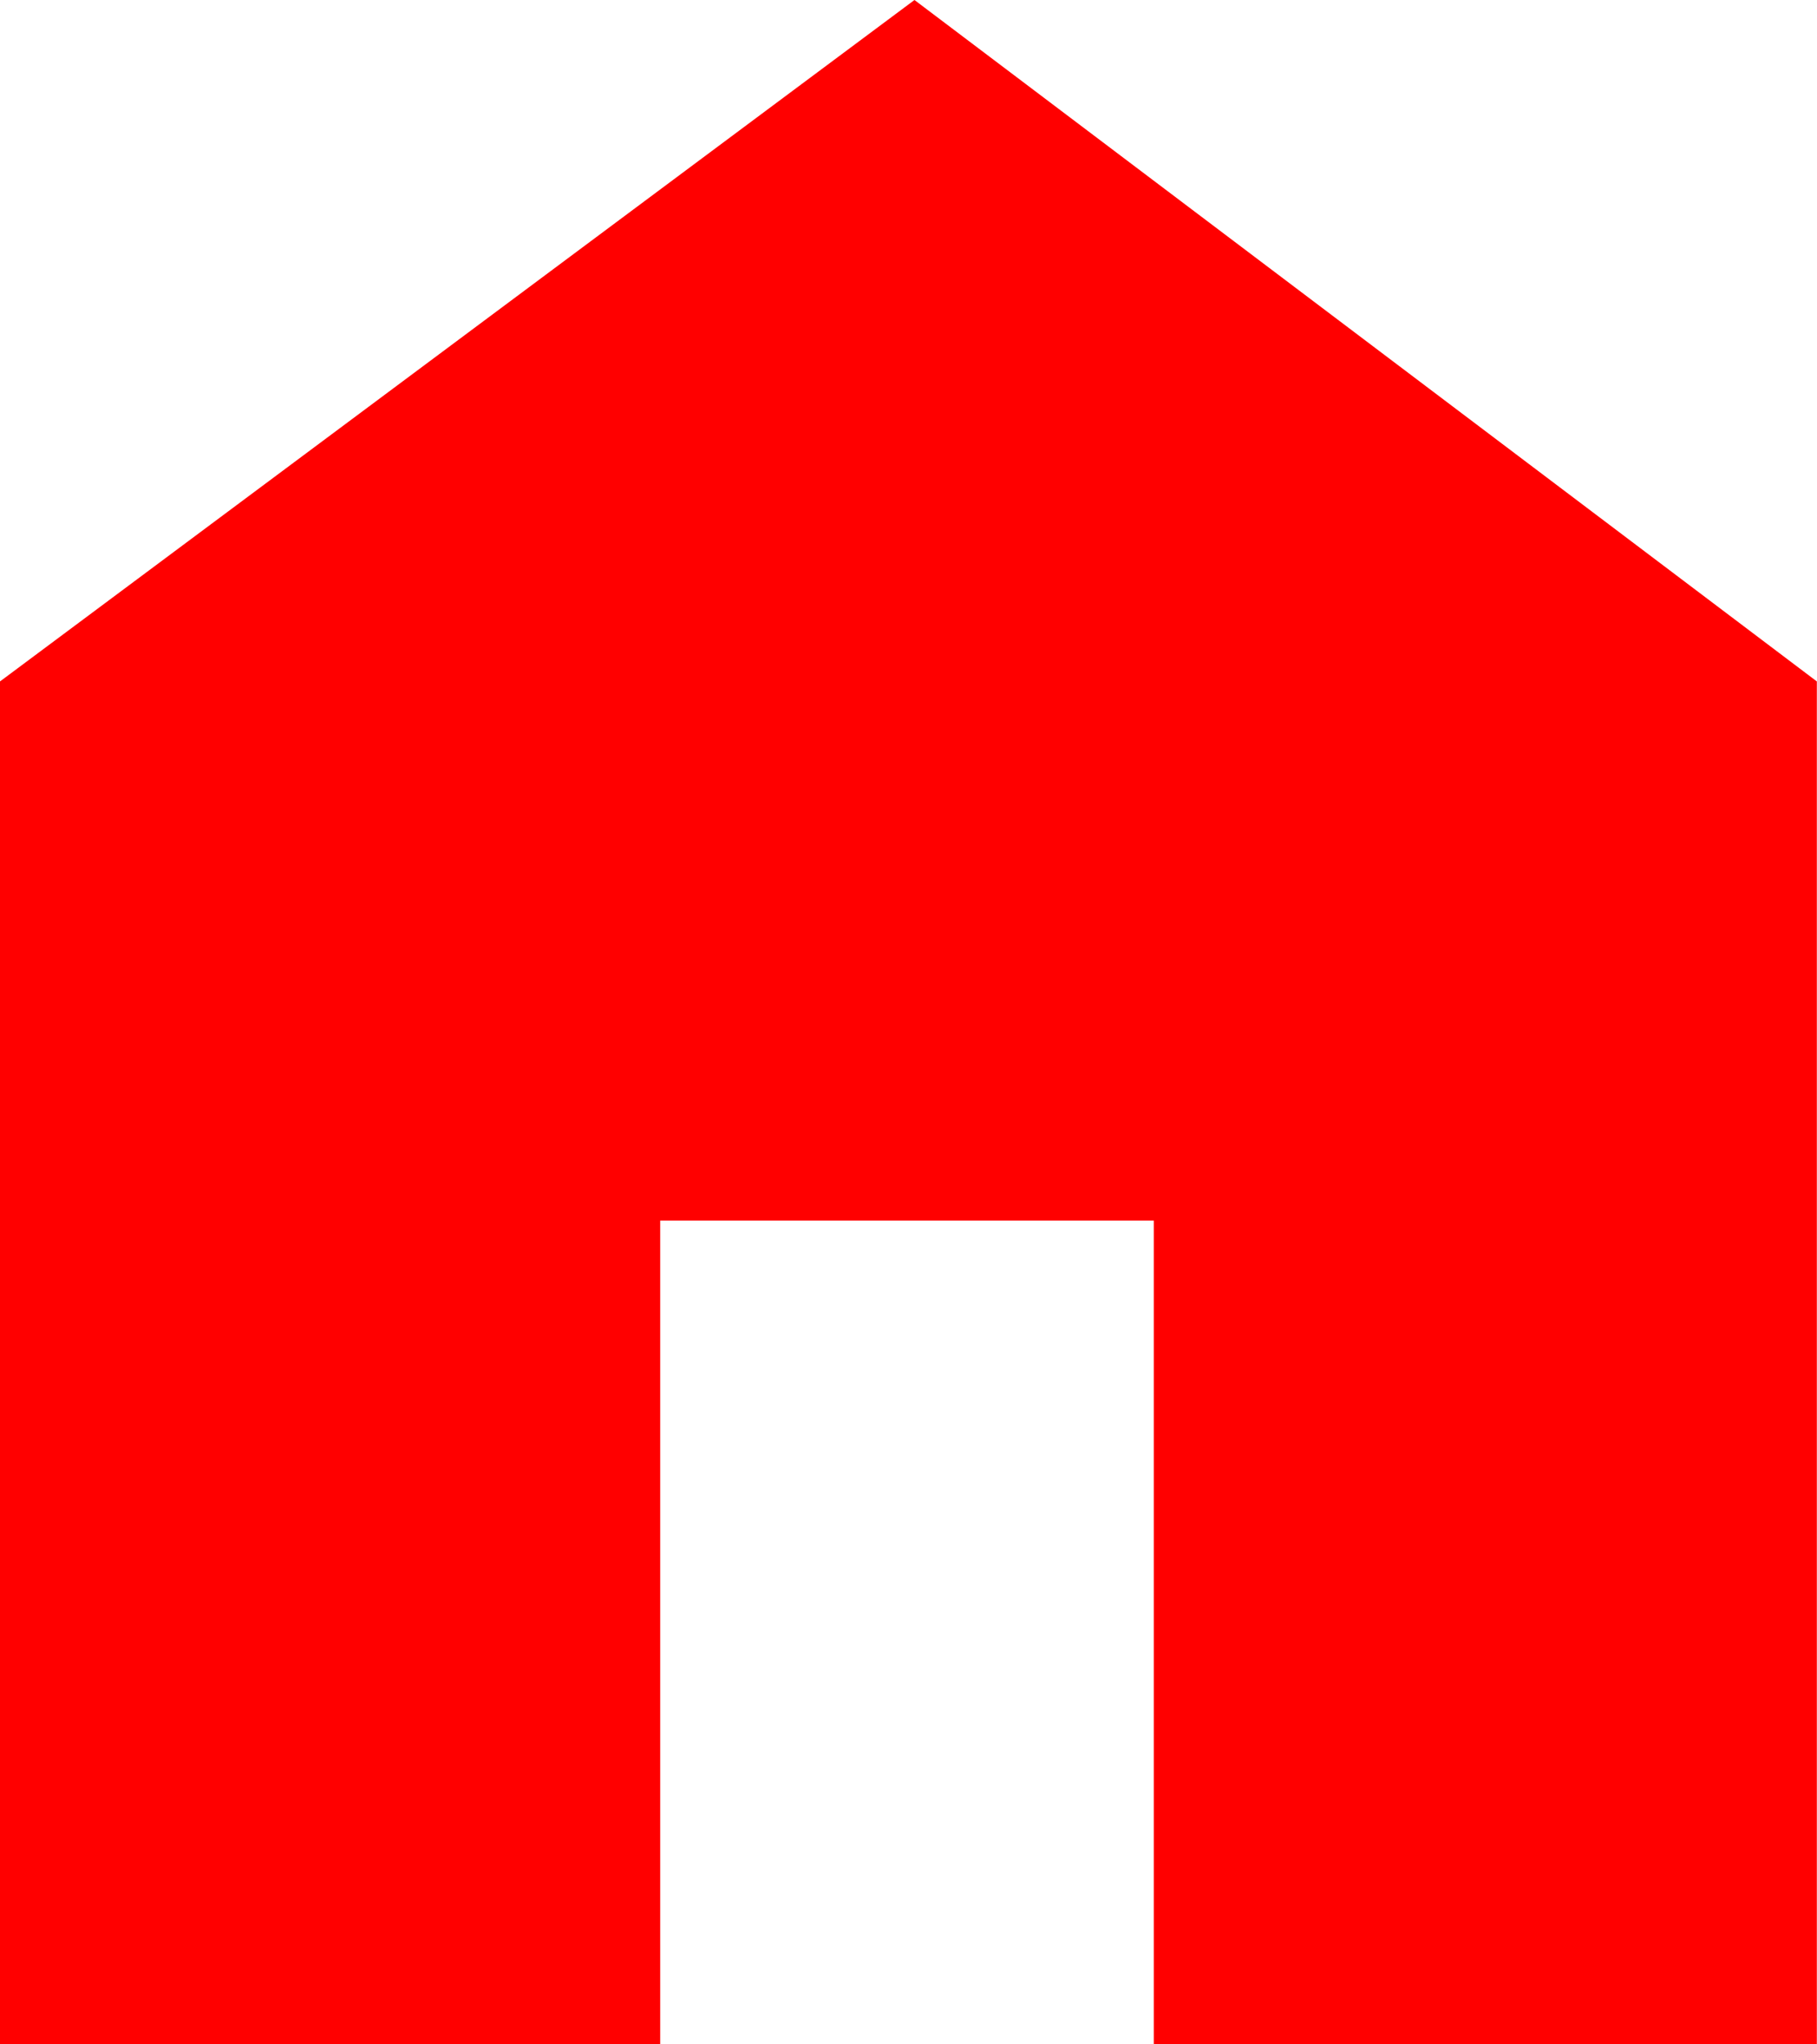 <svg xmlns="http://www.w3.org/2000/svg" width="12.019" height="13.521" viewBox="0 0 12.019 13.521">
  <path id="home_FILL1_wght300_GRAD0_opsz48" d="M9,20.771V11.757L15.049,7.25l5.969,4.507v9.014H16.632V15.323H13.367v5.448Z" transform="translate(-9 -7.25)" fill="red"/>
</svg>
